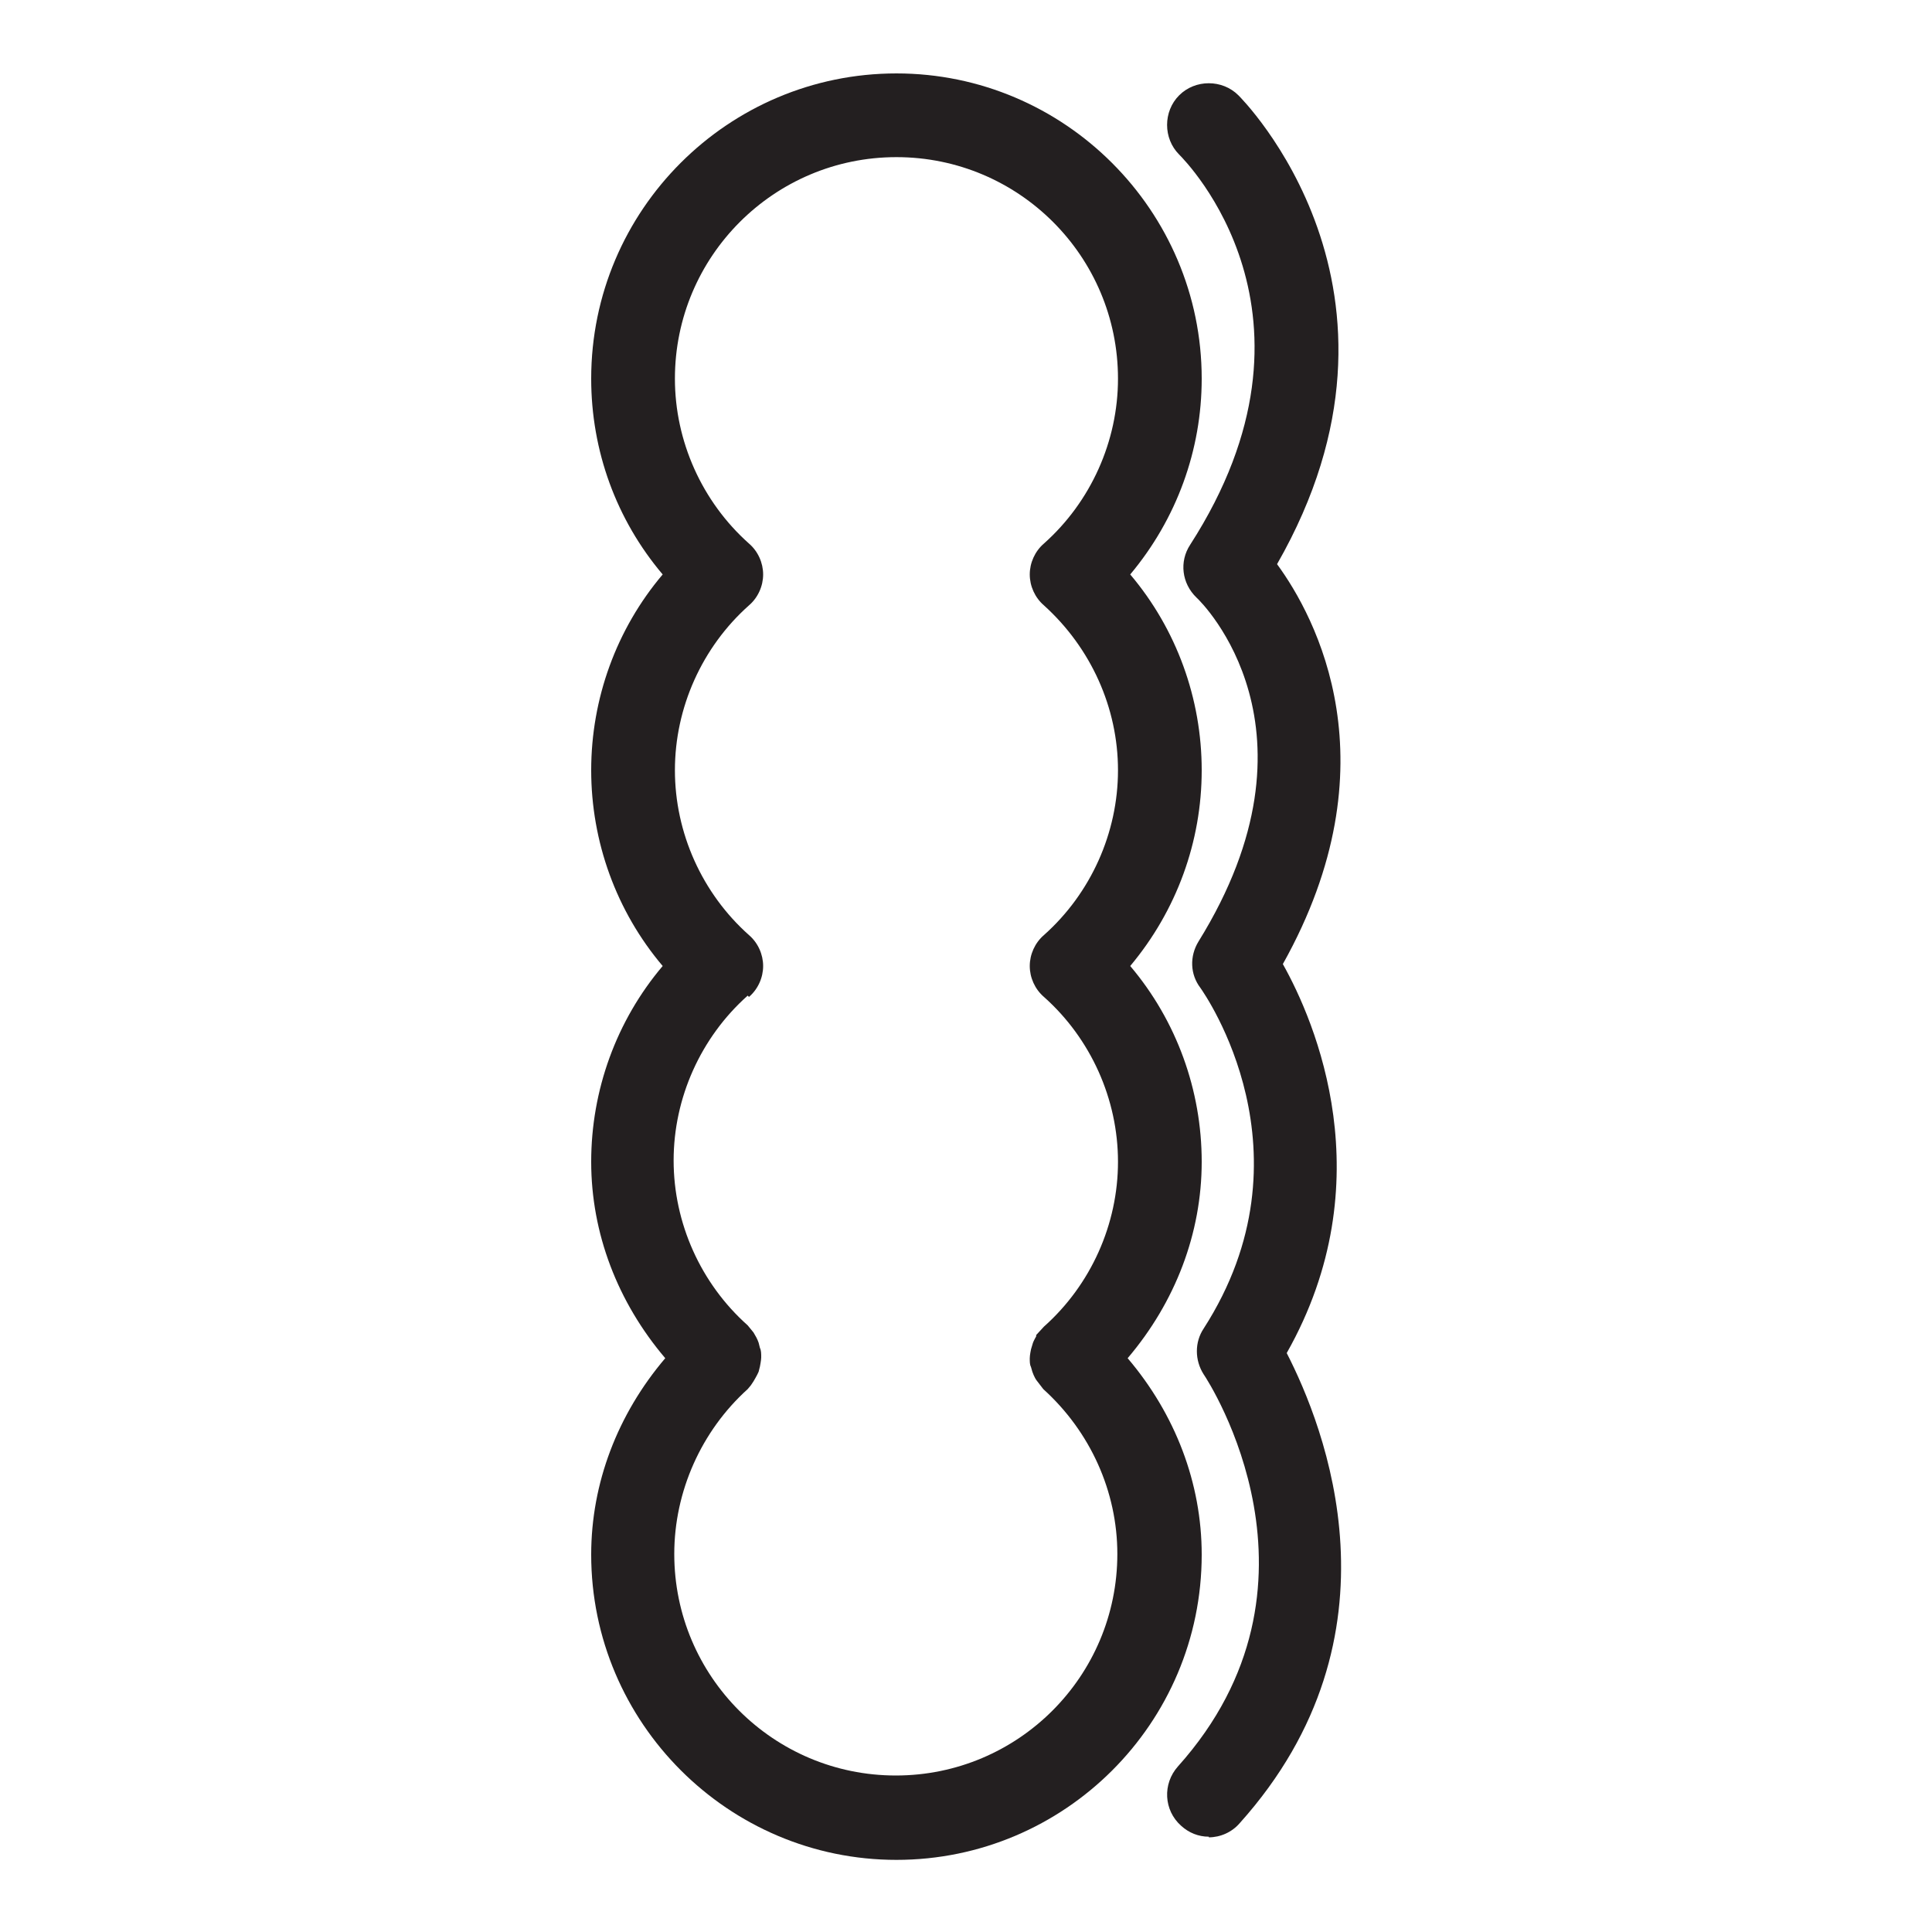 <svg viewBox="0 0 30 30" xmlns="http://www.w3.org/2000/svg" id="Layer_1"><defs><style>.cls-1{fill:#231f20;}</style></defs><path d="M18.77,28.53c.18,0,.36-.08.48-.22,2.62-2.92,1.31-6.17.73-7.3,1.51-2.67.44-5.15-.06-6.04,1.74-3.11.51-5.39-.09-6.21,2.44-4.26-.57-7.25-.6-7.28-.25-.25-.67-.25-.92,0-.25.25-.25.67,0,.92.1.1,2.47,2.49.17,6.06-.17.26-.13.6.1.82.09.08,2.07,2.05.03,5.34-.14.23-.13.51.03.72.07.1,1.8,2.57.05,5.29-.14.21-.14.49,0,.71.09.13,2.12,3.28-.4,6.09-.24.27-.22.68.05.92.12.11.27.17.43.17Z" class="cls-1"></path><path d="M13.92,28.88c2.61,0,4.74-2.12,4.74-4.74,0-1.11-.41-2.18-1.15-3.05.74-.87,1.15-1.94,1.15-3.05s-.39-2.19-1.11-3.04c.72-.86,1.11-1.93,1.11-3.04s-.39-2.19-1.11-3.04c.72-.86,1.11-1.93,1.11-3.04,0-2.61-2.13-4.74-4.74-4.74s-4.74,2.12-4.74,4.74c0,1.12.39,2.19,1.11,3.04-.72.85-1.11,1.93-1.11,3.04s.39,2.19,1.11,3.04c-.72.85-1.11,1.93-1.11,3.04s.41,2.18,1.15,3.05c-.74.87-1.15,1.94-1.15,3.05,0,2.61,2.13,4.74,4.74,4.74ZM11.63,15.48c.14-.12.22-.3.22-.48s-.08-.36-.22-.48c-.73-.65-1.15-1.59-1.15-2.56s.42-1.91,1.15-2.56c.14-.12.22-.3.22-.48s-.08-.36-.22-.48c-.73-.65-1.15-1.59-1.15-2.56,0-1.9,1.54-3.44,3.44-3.44s3.44,1.54,3.44,3.44c0,.97-.42,1.91-1.15,2.56-.14.12-.22.3-.22.48s.08.36.22.48h0c.73.66,1.15,1.59,1.15,2.56s-.42,1.91-1.15,2.56c-.14.12-.22.3-.22.48s.08.36.22.48c.73.65,1.15,1.59,1.15,2.56s-.42,1.91-1.15,2.56l-.12.13v.02s-.04.07-.05.1l-.03.1s-.02.09-.02.14c0,.06,0,.1.02.14l.02.07s.03.09.07.14l.1.13c.73.66,1.15,1.59,1.15,2.56,0,1.9-1.54,3.44-3.44,3.44s-3.44-1.54-3.44-3.44c0-.97.42-1.91,1.14-2.56l.05-.06.04-.06s.06-.1.08-.15l.02-.08s.02-.1.02-.14c0-.06,0-.11-.02-.15l-.02-.08c-.02-.06-.05-.11-.08-.16l-.09-.11c-.73-.65-1.15-1.59-1.15-2.56s.42-1.91,1.15-2.56ZM16.28,21.19s0,0,0,0h0s0,0,0,0Z" class="cls-1"></path></svg>